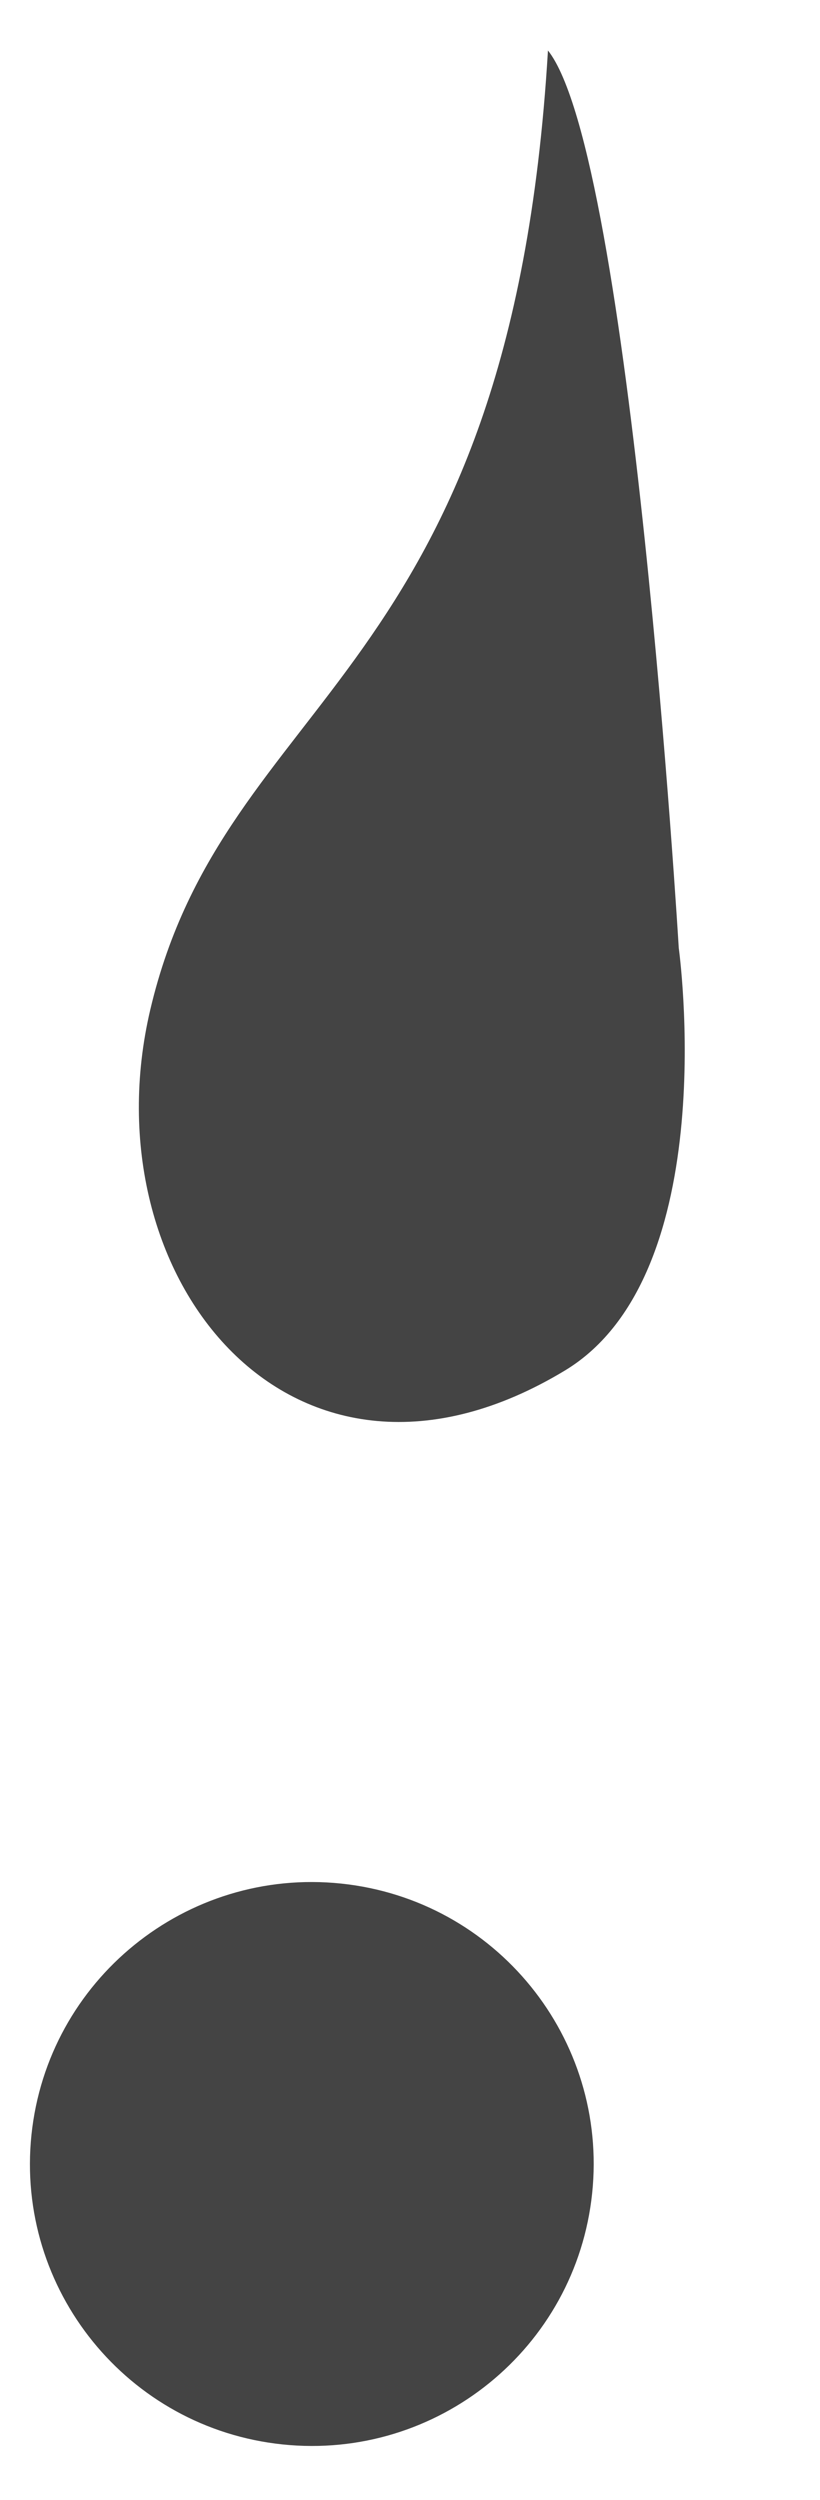 <?xml version="1.0" encoding="UTF-8"?> <svg xmlns="http://www.w3.org/2000/svg" width="21" height="64" viewBox="0 0 21 64" fill="none"> <path d="M14.474 35.081C18.544 32.614 17.383 24.269 17.383 24.269C17.383 24.269 16.169 3.982 14.033 1.292C13.069 17.477 5.769 17.688 3.849 25.846C2.23 32.729 7.53 39.281 14.474 35.081Z" fill="#444444"></path> <path d="M7.235 62.577C11.2 62.991 14.75 60.113 15.165 56.148C15.579 52.183 12.701 48.633 8.736 48.219C4.771 47.805 1.221 50.683 0.806 54.648C0.392 58.613 3.27 62.163 7.235 62.577Z" fill="#444444"></path> </svg> 